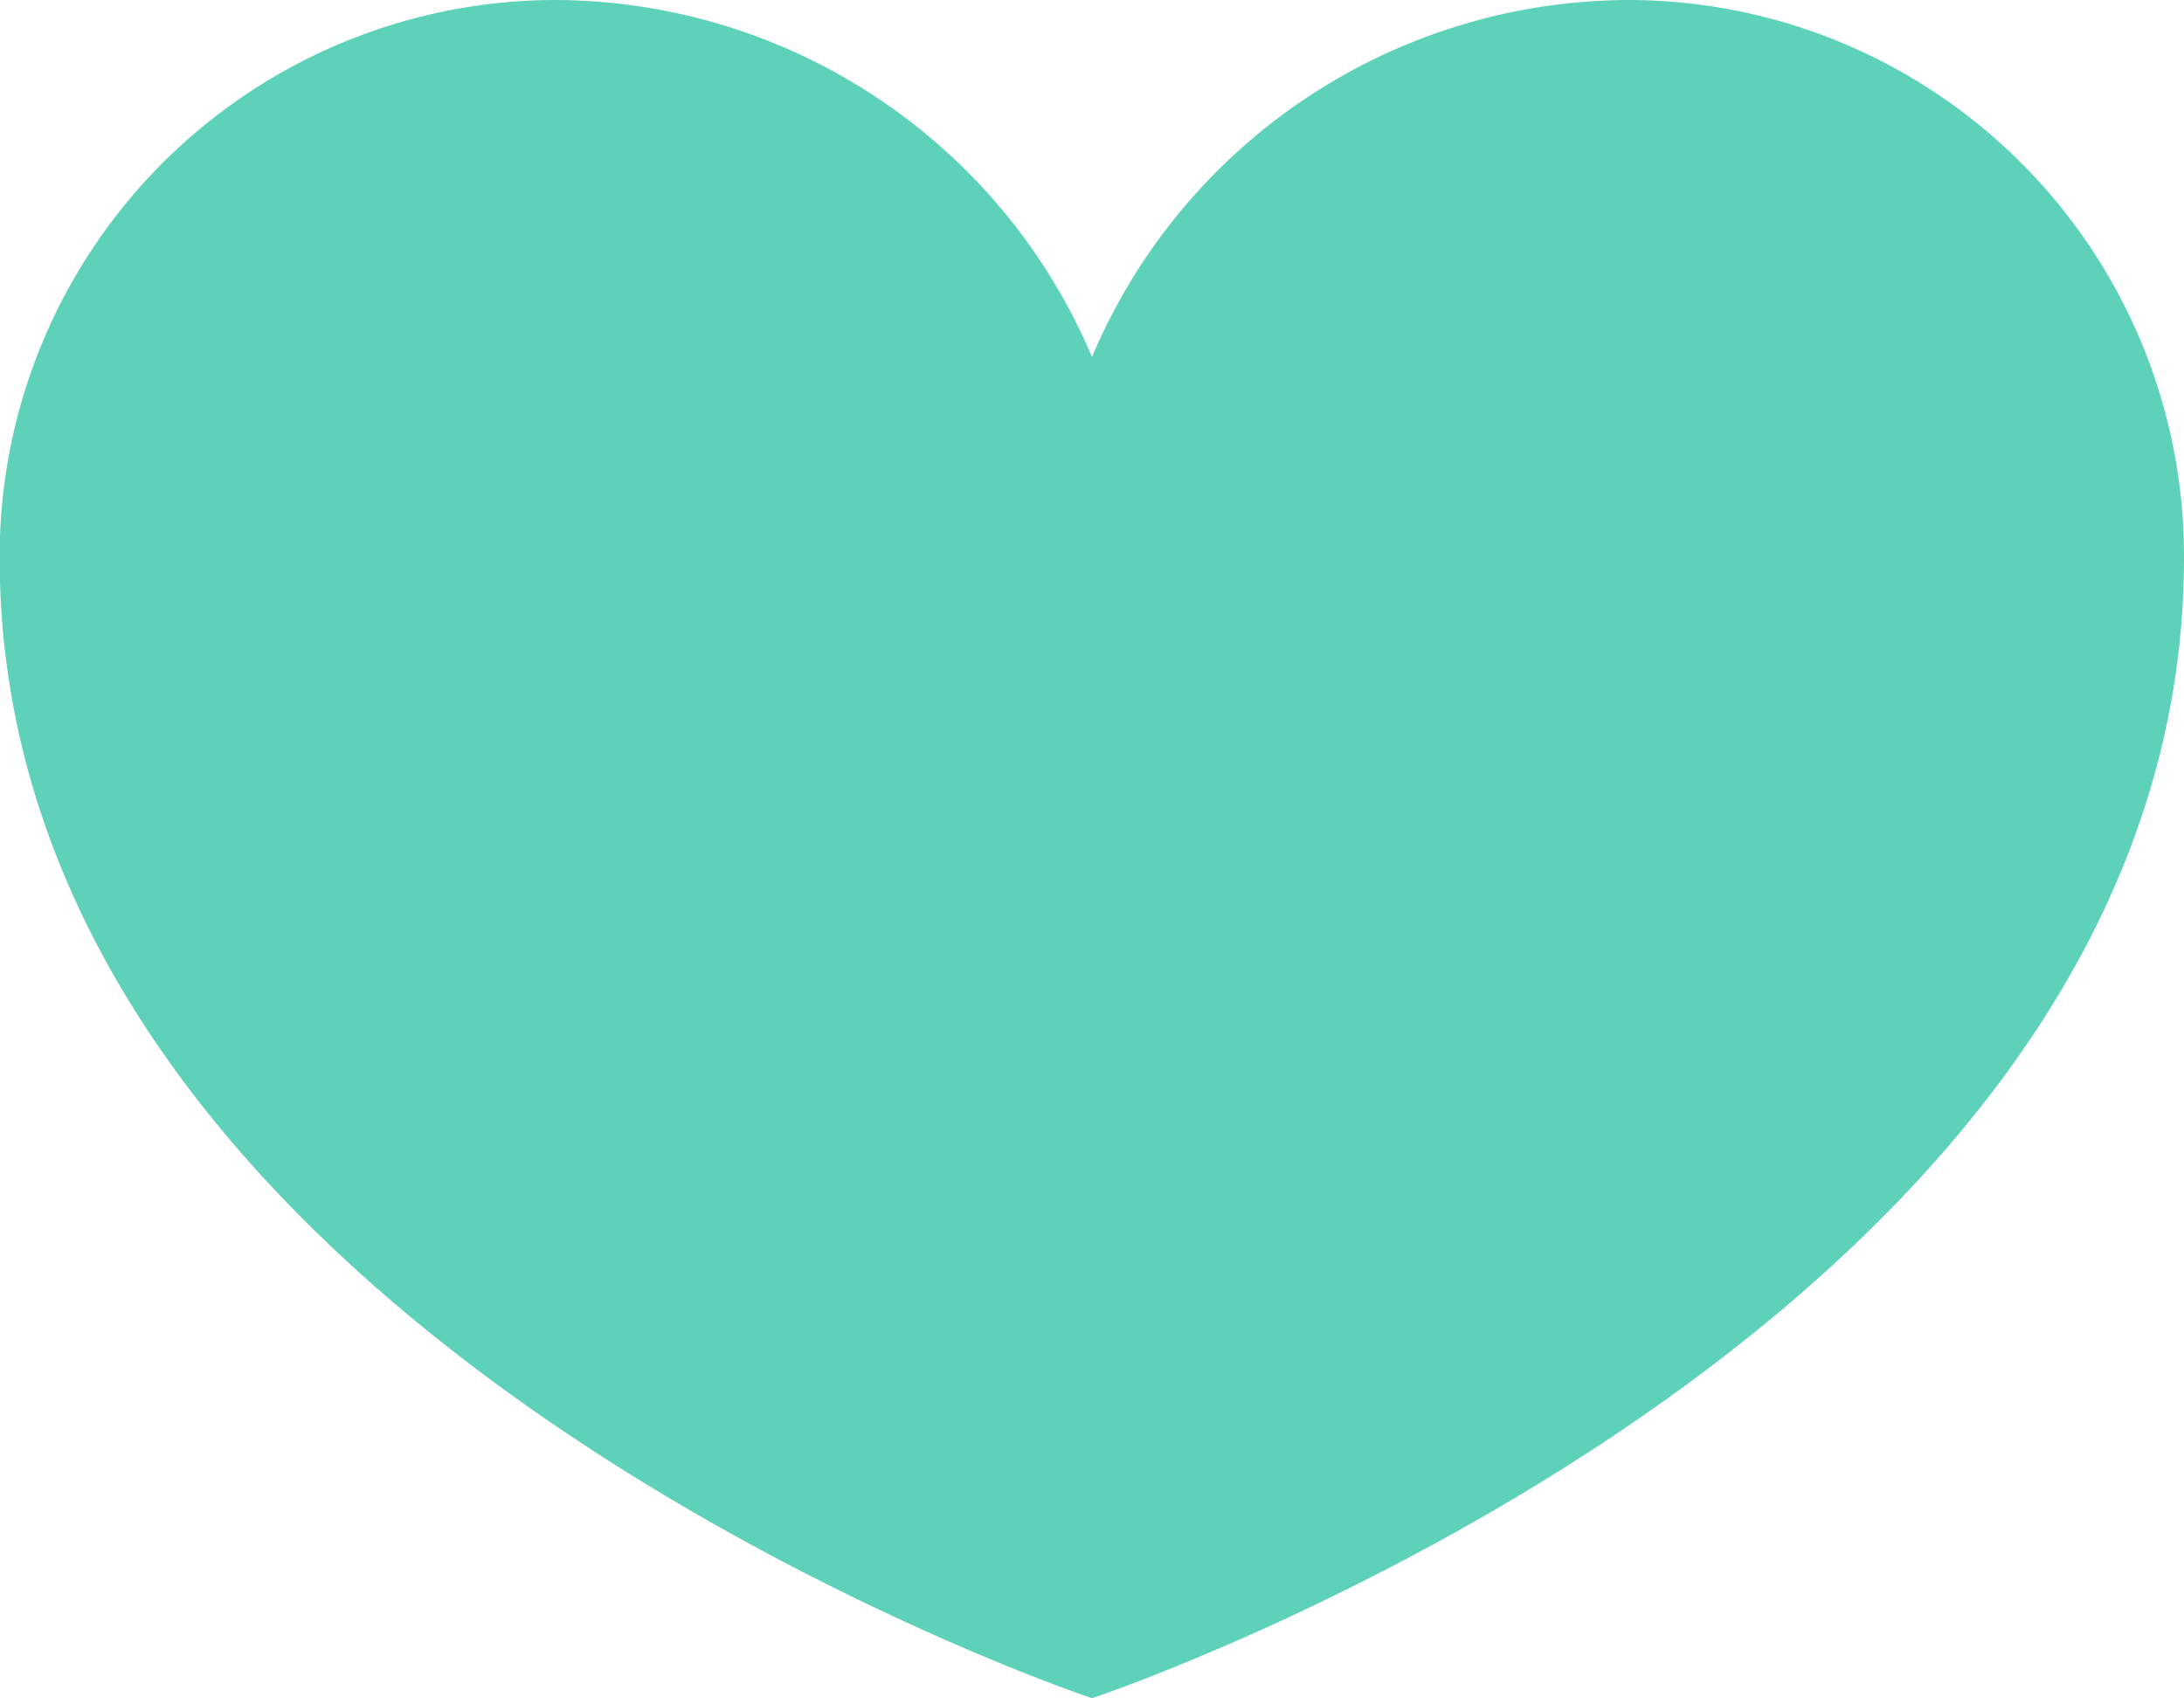 <svg xmlns="http://www.w3.org/2000/svg" width="61.72" height="48" viewBox="0 0 61.72 48">
  <defs>
    <style>
      .cls-1 {
        fill: #5ed2b8;
        fill-rule: evenodd;
      }
    </style>
  </defs>
  <path id="_-e-heart_green" data-name="-e-heart_green" class="cls-1" d="M1144.2,4701.22a16.507,16.507,0,0,0-15.18,10.09,16.528,16.528,0,0,0-15.18-10.09,15.725,15.725,0,0,0-15.69,15.76c0,21.95,30.87,32.24,30.87,32.24s30.86-10.29,30.86-32.24A15.716,15.716,0,0,0,1144.2,4701.22Z" transform="translate(-1098.16 -4701.22)"/>
</svg>
